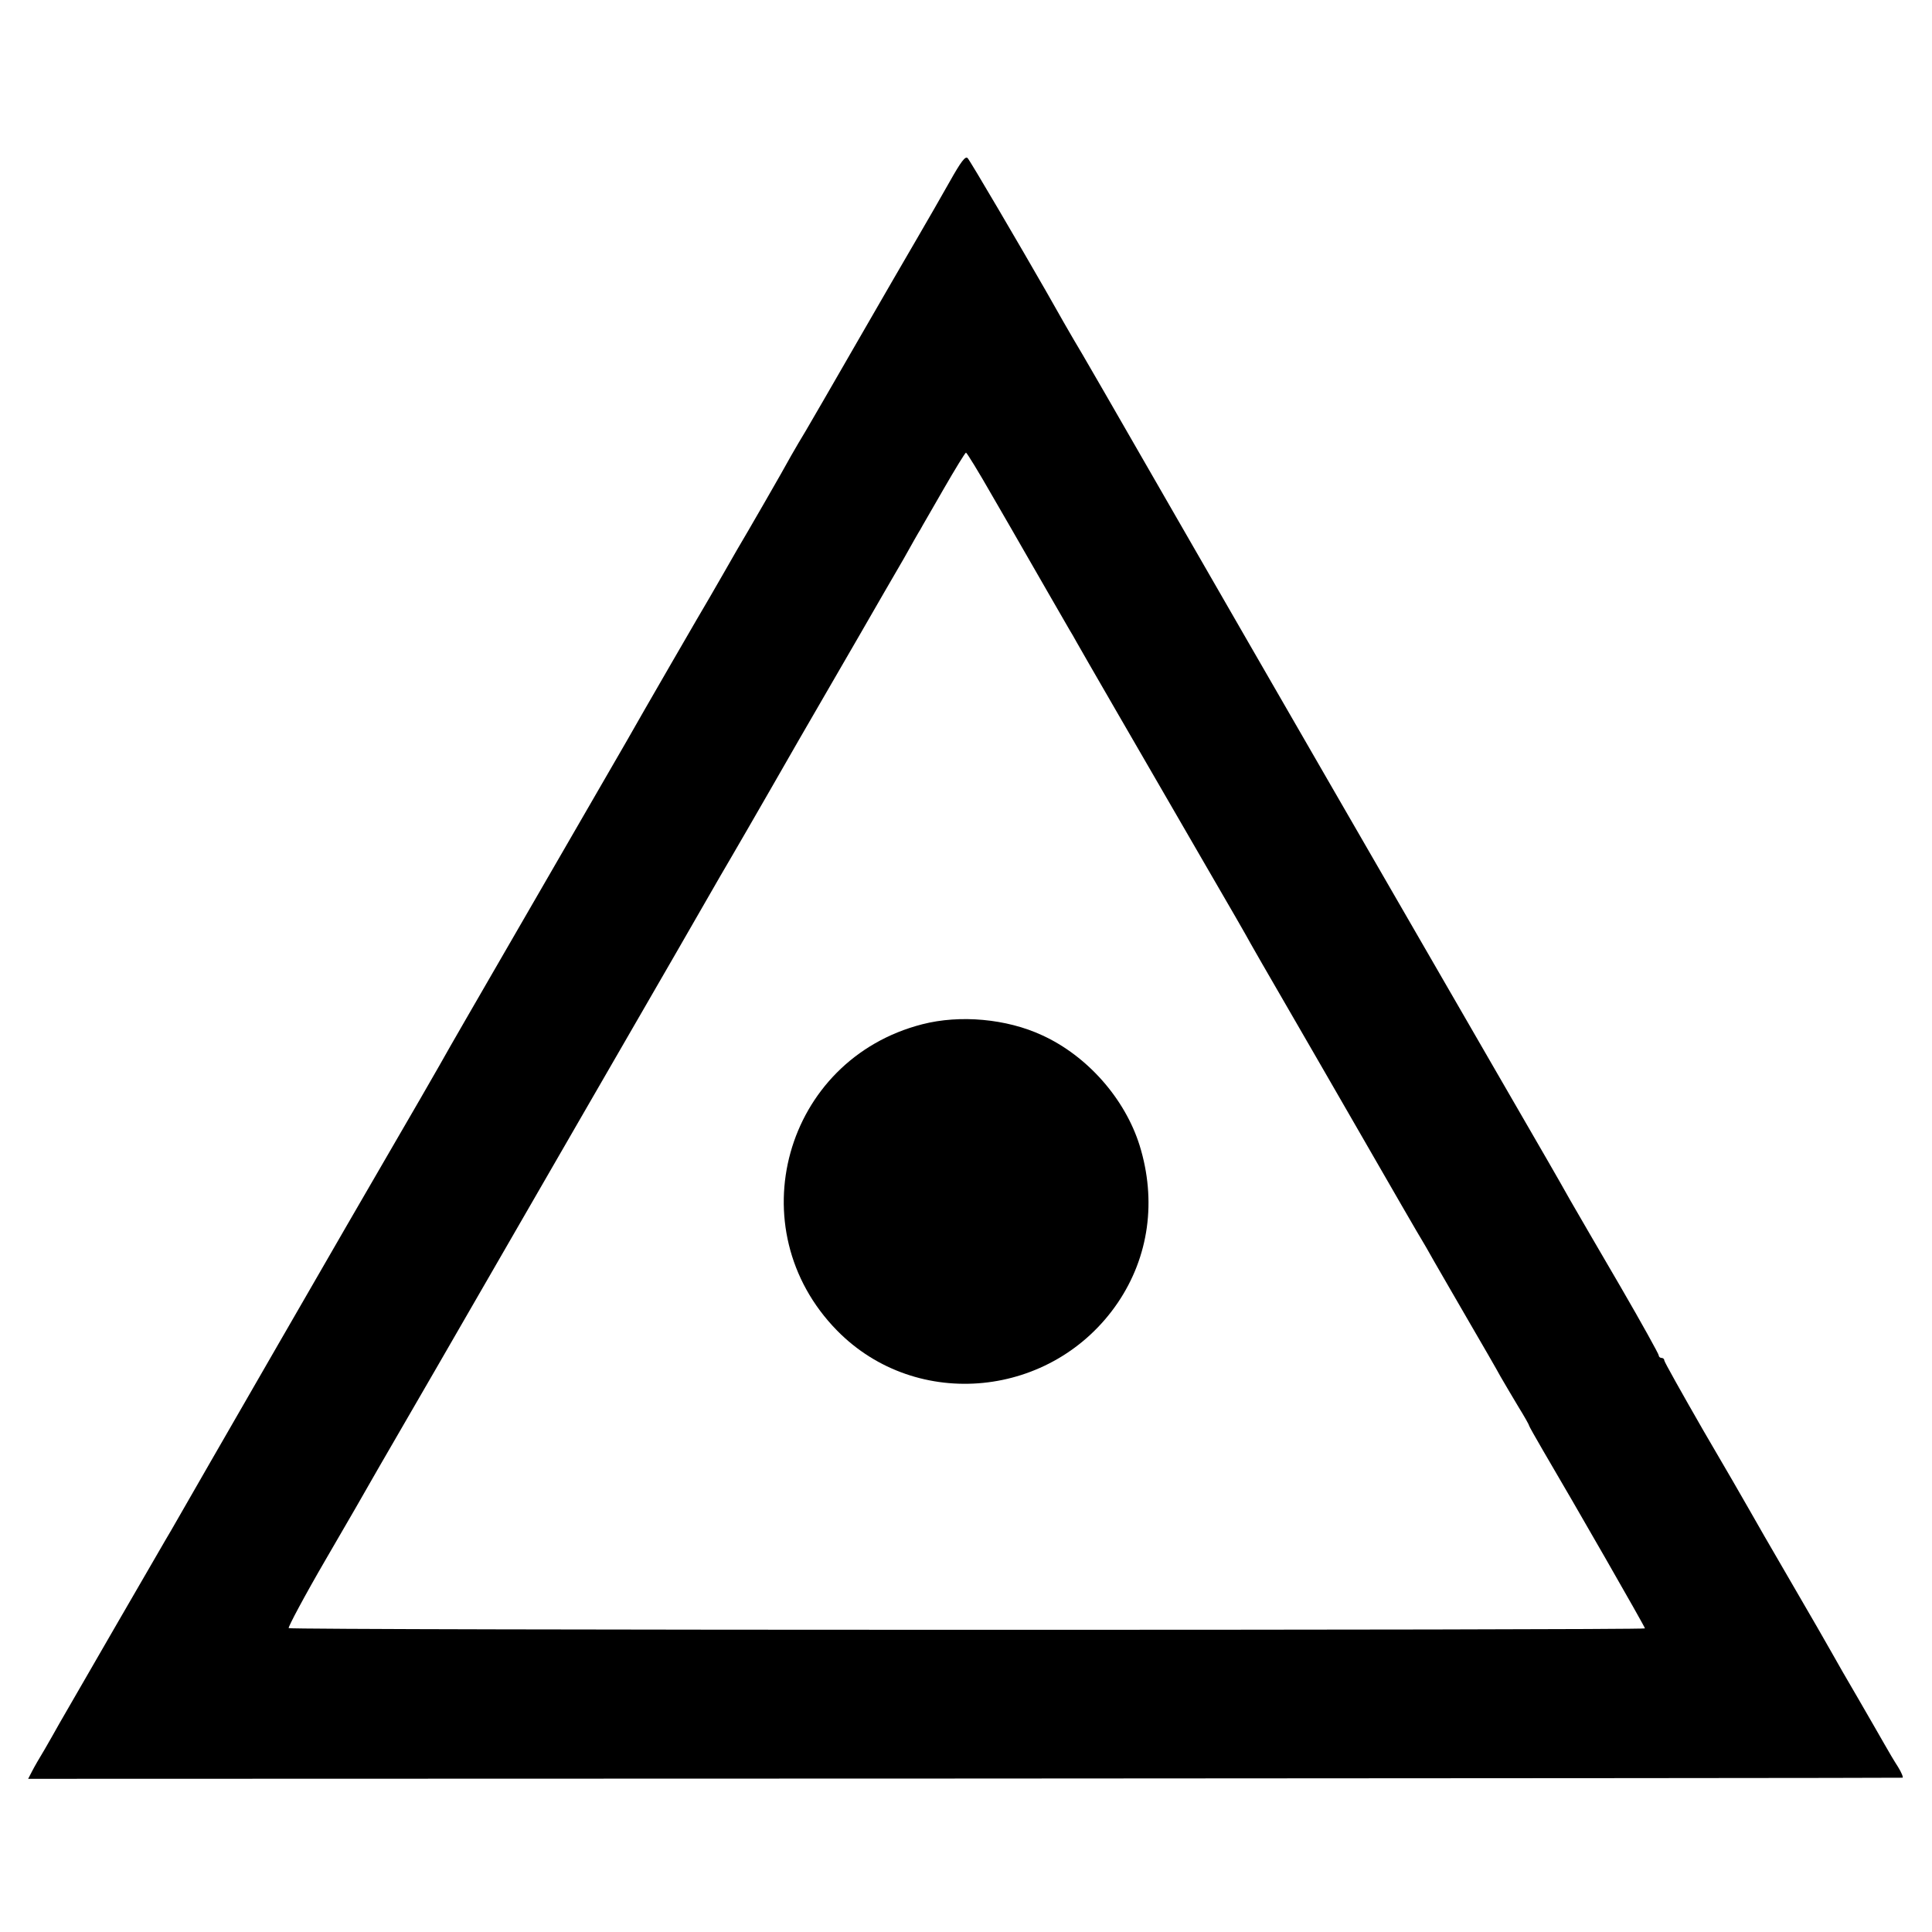 <?xml version="1.0" standalone="no"?>
<!DOCTYPE svg PUBLIC "-//W3C//DTD SVG 20010904//EN"
 "http://www.w3.org/TR/2001/REC-SVG-20010904/DTD/svg10.dtd">
<svg version="1.0" xmlns="http://www.w3.org/2000/svg"
 width="700pt" height="700pt" viewBox="0 0 700 700"
 preserveAspectRatio="xMidYMid meet">
<g transform="translate(0,700) scale(0.1,-0.1)"
fill="#000000" stroke="none">
<path d="M3441 6342 c-30 -53 -82 -144 -116 -202 -34 -58 -133 -229 -220 -380
-87 -151 -170 -295 -185 -320 -15 -25 -39 -65 -53 -90 -28 -52 -166 -291 -196
-341 -11 -19 -34 -59 -51 -89 -17 -30 -39 -68 -49 -85 -16 -26 -255 -439 -301
-521 -20 -35 -305 -528 -488 -844 -68 -118 -136 -235 -150 -260 -28 -51 -184
-321 -242 -420 -52 -88 -704 -1219 -770 -1335 -10 -16 -99 -171 -199 -343 -99
-172 -192 -332 -205 -355 -13 -23 -37 -66 -54 -95 -17 -28 -38 -64 -46 -80
l-14 -27 3392 1 c1865 1 3394 2 3399 3 4 0 -3 18 -16 39 -13 20 -35 57 -49 82
-14 25 -57 99 -95 165 -39 66 -81 140 -95 165 -14 25 -81 142 -150 260 -69
118 -136 235 -150 260 -14 25 -89 155 -167 288 -77 134 -141 248 -141 253 0 5
-4 9 -10 9 -5 0 -10 4 -10 9 0 5 -62 117 -138 248 -77 131 -158 272 -182 313
-62 110 -59 104 -285 495 -401 694 -806 1395 -1154 2000 -193 336 -355 617
-361 625 -8 13 -52 90 -100 175 -91 159 -275 473 -284 482 -8 9 -24 -12 -65
-85z m154 -1138 c50 -86 97 -168 105 -182 27 -48 165 -286 175 -304 6 -9 17
-29 26 -45 16 -29 215 -373 467 -808 80 -137 154 -266 164 -285 11 -19 29 -51
40 -70 11 -19 106 -183 211 -365 311 -540 357 -619 367 -635 5 -8 26 -44 46
-80 21 -36 77 -134 126 -218 49 -84 101 -174 115 -200 15 -26 44 -75 65 -110
21 -34 38 -64 38 -67 0 -2 23 -43 51 -91 113 -192 369 -638 369 -644 0 -7
-4906 -7 -4914 1 -3 3 57 116 135 250 78 134 152 262 164 284 13 22 46 81 75
130 29 50 103 178 165 285 62 107 289 501 505 875 342 592 422 730 521 903 11
18 54 93 96 165 42 73 127 220 188 327 62 107 161 278 220 380 59 102 130 226
159 275 28 50 55 98 61 107 5 10 44 76 85 148 41 71 77 130 80 130 3 0 46 -70
95 -156z"/>
<path d="M3342 3289 c-500 -128 -671 -741 -309 -1110 289 -294 782 -245 1017
101 113 167 141 370 79 570 -53 169 -189 324 -353 399 -129 60 -298 75 -434
40z"/>
</g>
</svg>
